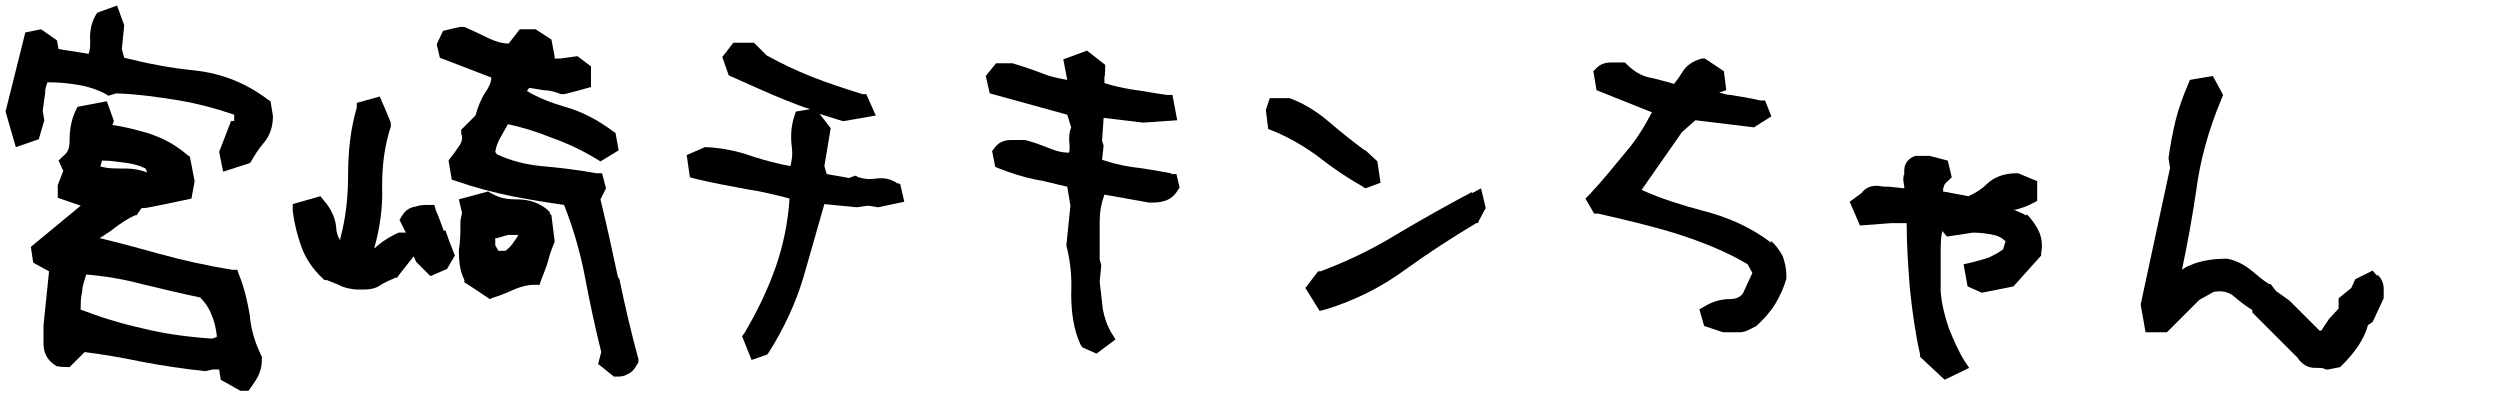 <svg viewBox="0 0 316 50" xmlns="http://www.w3.org/2000/svg"><path d="m0 0h316v50h-316z" fill="none"/><path d="m31.6 40c-.3-1.8-.7-3.6-1.4-5.3l-.2-.6h-.6c-3.2-.5-6.3-1.2-9.2-2-2.5-.7-5.1-1.4-7.6-2 .6-.4 1.3-.8 1.9-1.3.8-.6 1.7-1.2 2.6-1.6h.2c0-.1.6-.9.6-.9h.3c0 .1 6-1.2 6-1.2l.4-2.2-.6-3.1-.3-.2c-1.5-1.3-3.2-2.2-5.1-2.8-1.4-.4-2.9-.8-4.4-1l.2-.5-.9-2.5-3.7.7-.2.4c-.5 1-.8 2.3-.8 3.7s-.3 1.7-.9 2.2l-.5.5.6 1.3-.7 1.8v1.6l2.9 1-6.3 5.2.3 2 2 1.1-.7 6.8v2.4c0 1.2.6 2.2 1.7 2.8h.2c0 .1 1.4.1 1.4.1l1.9-1.9c2.4.3 4.7.7 7.1 1.2 2.6.5 5.3.9 8 1.2h.2s.9-.2.9-.2h.8s.2 1.3.2 1.3l2.5 1.4h1s.3-.4.3-.4c.3-.4.6-.9.9-1.4.3-.6.5-1.3.5-2.1v-.4c-.8-1.6-1.3-3.2-1.5-4.9zm-18.9-19 .2-.7h.2c1 0 2 .2 2.9.3.8.1 1.6.3 2.4.7l.2.5c-.8-.3-1.7-.5-2.7-.5-.2 0-.3 0-.5 0-1 0-1.9 0-2.8-.3zm-2.5 18.1c0-.8 0-1.5.2-2.3 0-.7.3-1.4.5-2.1 2.4.2 4.8.6 7 1.2 2.5.6 5 1.2 7.4 1.7.6.6 1.1 1.3 1.4 2.1.4.9.6 1.8.7 2.7v.2s-.6.2-.6.2c-3-.2-6-.6-8.8-1.3-2.7-.6-5.3-1.4-7.9-2.4z"/><path d="m34 12.7c-2.7-2.1-5.8-3.4-9.4-3.8-3.1-.3-6.1-.9-8.9-1.6l-.3-1.1.3-3-.9-2.5-2.5.9-.2.3c-.5.9-.8 2-.7 3.3 0 .6 0 1.1-.2 1.6l-3.8-.6-.2-1.1-2-1.4-2 .4-2.5 10 1.3 4.5 2.9-1 .7-2.4-.2-1.2c.1-.7.2-1.4.3-2.2 0-.5.1-.9.3-1.4 1.3 0 2.5.1 3.7.3 1.3.2 2.6.6 3.7 1.2l.3.2 1-.3c2.8.1 5.5.5 8 .9 2.3.4 4.6 1 6.9 1.8v.8h-.4l-1.5 3.9.5 2.5s3.4-1.1 3.4-1.1l.2-.3c.4-.7.9-1.5 1.5-2.2.8-.9 1.2-2.1 1.2-3.4l-.3-1.9-.3-.2z"/><path d="m78.1 35c-.7-3.3-1.4-6.5-2.2-9.8l.7-1.4-.5-1.9h-.7c-2.2-.4-4.6-.7-6.9-.9-2.1-.2-4-.7-5.7-1.5l-.2-.3c.1-.7.4-1.4.7-1.9s.6-1.1.9-1.6c1.9.4 3.8 1 5.5 1.7 2 .7 3.9 1.6 5.7 2.7l.5.3 2.3-1.4-.4-2.2-.3-.2c-1.9-1.4-3.9-2.5-6.1-3.1-1.7-.5-3.3-1.1-4.8-2l.3-.4c.6.1 1.2.2 1.8.3.7 0 1.5.2 2.2.5h.3c0 .1 3.5-.9 3.5-.9v-2.6l-1.7-1.3-2.2.3h-.7v-.3l-.4-2.1-2-1.3h-2l-1.4 1.8c-.9 0-1.7-.3-2.4-.6-1-.5-2.1-1-3.2-1.5h-.3c0-.1-2.4.5-2.4.5l-.8 1.7.4 1.7 6.5 2.5c0 .6-.3 1.2-.7 1.8-.6.9-1 1.9-1.3 3l-1.8 1.8v.5c.2.5.1.9-.1 1.3-.4.6-.8 1.2-1.3 1.8l-.2.3.4 2.4.6.2c2.3.8 4.6 1.4 7 1.9 2.1.4 4.4.8 6.6 1.1 1.1 2.8 2 5.8 2.6 8.9.6 3.2 1.3 6.5 2.1 9.7l-.4 1.5 2 1.6h.3c.5 0 .9 0 1.4-.3.5-.2.9-.6 1.2-1.2l.2-.3v-.4c-.9-3.3-1.7-6.7-2.4-10.1z"/><path d="m69.5 26.8c-1.1-1.1-2.5-1.6-4.2-1.6s-2.3-.3-3.3-.8l-.3-.2-3.7 1 .4 1.7-.2 1v.2c0 1.2 0 2.4-.2 3.5 0 1.3.1 2.6.7 3.8v.3c.1 0 3.2 2.1 3.2 2.1s.5-.2.5-.2c1-.3 1.9-.7 2.8-1.1.8-.3 1.5-.5 2.3-.5h.7l.2-.6c.3-.8.7-1.7.9-2.5s.5-1.6.8-2.3v-.2s-.4-3.2-.4-3.2l-.2-.2zm-6.9 4.2v-.9h.2s1.4-.4 1.4-.4h1.3c-.1.3-.3.5-.5.8-.3.5-.7.9-1.1 1.2h-.9z"/><path d="m56.1 29.2c-.3-.8-.6-1.7-1-2.6l-.2-.7h-.7c-.5 0-1.1 0-1.6.2-.8.1-1.4.5-1.8 1.2l-.3.5.8 1.6h-.7-.2c-.9.4-1.8.9-2.6 1.6-.2.1-.3.3-.5.4.7-2.5 1.1-5.1 1-7.8 0-2.7.3-5.2 1.1-7.6v-.4c.1 0-1.4-3.4-1.4-3.4l-2.9.8v.6c-.8 2.7-1.1 5.6-1.1 8.5s-.3 5.5-1 8.1v.2c-.3-.5-.5-1.1-.5-1.6-.1-1.3-.7-2.5-1.6-3.5l-.4-.5-3.5 1v.8c.2 1.7.6 3.2 1.1 4.6s1.4 2.8 2.7 4l.2.2h.3c.5.2 1 .4 1.5.6.7.4 1.4.5 2.2.6h.9c.8 0 1.5-.1 2.1-.5s1.3-.7 2-1h.2c0-.1 2.1-2.7 2.1-2.7l.3.7 1.8 1.8 2.1-.9 1-1.7-.2-.5c-.4-1-.7-1.8-1-2.7z"/><path d="m113.6 23.3c-.9-.7-1.9-.9-3.1-.7-.7.1-1.3 0-2-.2l-.4-.2-.8.3-2.8-.5-.3-1 .8-4.8-1.4-1.8c1 .3 1.9.6 2.9.9h.2s4-.7 4-.7l-1.2-2.7h-.5c-2.2-.7-4.4-1.4-6.4-2.2s-3.9-1.7-5.7-2.7l-1.6-1.6h-2.6l-1.4 1.8.8 2.3.4.2c2.3 1 4.6 2.1 6.9 3 1 .4 2 .8 3 1.1l-1.8.3-.2.6c-.4 1.2-.5 2.6-.3 4 .1.8 0 1.6-.2 2.3-1.6-.3-3.1-.7-4.7-1.2-1.9-.7-3.9-1.1-5.9-1.2h-.2l-2.3 1 .4 2.8.7.2c2.1.5 4.2.9 6.4 1.3 1.9.3 3.7.7 5.5 1.2-.2 3-.8 5.9-1.7 8.5-1 2.9-2.4 5.8-4 8.5l-.3.4 1.2 3 2-.7.2-.3c1.9-3 3.4-6.2 4.4-9.6l2.6-9.1 4.1.4 1.4-.2 1.3.2 3.3-.7-.5-2.2-.3-.2z"/><path d="m95.1 45.7v-.1z"/><path d="m148 21.9c-1.6-.3-3.3-.6-5-.8-1.3-.2-2.5-.5-3.7-.9l.2-1.8-.2-.6.2-2.9 5 .6 4.3-.3-.6-3.2h-.7c-1.5-.2-3-.5-4.5-.7-1.1-.2-2.2-.4-3.4-.8v-.8c.1 0 .1-1.5.1-1.5l-2.3-1.8-3 1.1.5 2.6c-1.1-.2-2.1-.4-3.1-.8-1.3-.5-2.5-.9-3.8-1.3h-.2s-1.9 0-1.9 0l-1.3 1.6.5 2.2 9.8 2.7.5 1.6c-.3.7-.3 1.5-.2 2.4 0 .4 0 .6-.1.8-.8 0-1.6-.2-2.3-.5-1-.4-2.1-.8-3.2-1.1h-1.8c-.9 0-1.6.3-2.1 1l-.3.4.4 2 .5.2c1.5.6 3.1 1.1 4.6 1.4 1.3.2 2.6.6 4 .9l.4 2.4-.5 4.9v.2c.5 1.9.7 3.9.6 6 0 2.4.3 4.6 1.2 6.5l.2.3 1.8.8s2.4-1.8 2.4-1.8l-.5-.8c-.6-1-.9-2-1.1-3l-.4-3.5.2-2.1-.2-.7v-4.8c0-1.2.2-2.3.6-3.4l5.6 1h.2c.6 0 1.2 0 1.8-.2.7-.2 1.3-.7 1.7-1.4l.2-.3-.4-1.7h-.6z"/><path d="m186 24.3c-3.2 1.7-6.4 3.5-9.6 5.4-3.1 1.9-6.3 3.4-9.5 4.6h-.3s-1.6 2.1-1.6 2.1l1.8 2.9.8-.2c3.6-1.1 7-2.8 10-5 2.9-2.1 6-4.1 9-5.9h.2c0-.1 1-1.9 1-1.9l-.6-2.5-1.1.6z"/><path d="m172.2 23.6.4.2s1.9-.7 1.9-.7l-.4-2.7-1.5-1.4h-.1c-1.5-1.1-3-2.3-4.4-3.5-1.5-1.3-3.2-2.4-5.1-3.1h-.2-2.3l-.5 1.5.3 2.4.5.2c2 .8 3.9 1.9 5.7 3.2 1.9 1.5 3.8 2.8 5.8 3.9z"/><path d="m223.9 30.7c-2.6-2-5.6-3.3-8.8-4.1-2.6-.7-5.2-1.5-7.6-2.6l5.1-7.3 1.7-1.5 7.4.9 2.2-1.4-.8-2h-.6c-1.3-.3-2.5-.5-3.8-.7-.5 0-.9-.2-1.4-.3l.9-.3-.3-2.4-2.4-1.6h-.4c-1.1.3-2 .9-2.5 1.8-.3.5-.6.9-1 1.4-1.1-.3-2.1-.6-3.1-.8s-2-.8-2.8-1.6l-.3-.3h-1.8c-.7 0-1.3.2-1.8.7l-.4.4.4 2.4 7 2.8c-.9 1.7-1.9 3.4-3.2 4.9-1.5 1.8-3 3.7-4.7 5.5l-.5.5 1.1 1.9h.5c3.5.8 6.9 1.6 10.1 2.6 3.1 1 6.1 2.2 8.8 3.8l.6 1.1-1.2 2.6c-.4.5-.9.7-1.6.7-1.1 0-2.2.3-3.2.9l-.7.4.6 2.1 2.4.8h.3s0 0 0 0h1.8c.6 0 1.2-.3 1.9-.7h.1c1-.9 1.9-1.9 2.5-2.9s1.1-2.1 1.4-3.2v-.3c0-1-.2-1.8-.5-2.6-.4-.7-.9-1.4-1.5-1.9z"/><path d="m256.1 27.2h-.1c0-.1-1.5-.7-1.5-.7h.3c.7-.2 1.4-.4 2.1-.8l.6-.3v-2.5l-2.4-1h-.2c-1.6 0-2.9.5-3.8 1.4-.6.6-1.4 1.1-2.3 1.5l-3.2-.6c0-.2 0-.4.1-.6 0-.2.2-.5.6-.8l.4-.4-.5-2.1-2.3-.6h-1.5s-.3 0-.3 0c-.9.3-1.4 1-1.4 1.8s0 .6-.1.7v.3c-.1 0 .1 1.1.1 1.1v.2l-1.9-.2c-.4 0-.8 0-1.3-.1-.9-.1-1.7.2-2.2.9l-1.5 1.1 1.3 3 4-.3h1.6.3c0 2.8.2 5.5.4 8.2.3 2.9.7 5.8 1.3 8.4v.3s3.1 2.9 3.1 2.9l3.1-1.5-.6-.9c-.8-1.3-1.4-2.7-2-4.2-.5-1.5-.9-3.1-1-4.6v-4.7c0-1 0-2 .2-2.9l.6.7 3.3-.5c.8 0 1.7.1 2.6.3.6.1 1.1.4 1.5.8l-.3 1c-.5.4-1.1.7-1.7 1-.8.3-1.6.5-2.4.7l-.9.2.5 2.8 1.8.8 4-.8 3.5-3.9v-.3c.2-1 .1-1.9-.3-2.8-.4-.8-.9-1.5-1.5-2.1z"/><path d="m245.7 48.2h-.1z"/><path d="m300.4 34.8-.5-.6-2.2 1.1-.5 1.1-1.6 1.3v1.3l-1.2 1.3-1 1.5h-.2l-3.8-3.8-1.7-1.2-.7-.9h-.2c-.8-.5-1.5-1.1-2.2-1.7-1-.8-2-1.3-3.1-1.5h-.2c-1.4 0-2.7.2-3.9.6-.5.2-1.1.4-1.6.8.7-3.3 1.3-6.6 1.8-10 .5-3.9 1.6-7.8 3.2-11.6l.2-.5-1.3-2.4-2.9.5-.2.5c-.6 1.4-1.2 3-1.6 4.6-.4 1.7-.7 3.3-.9 4.8 0 .1.2 1.2.2 1.2l-3.7 17.2v.2s.6 3.4.6 3.4h2.7l4.1-4.1 1.8-1c1-.2 1.9 0 2.5.5.8.7 1.6 1.3 2.4 1.8v.3l5.7 5.7c.5.8 1.3 1.3 2.2 1.3s1 0 1.4.2h.3s1.5-.3 1.5-.3l.2-.2c.8-.8 1.5-1.6 2.1-2.5.5-.8 1-1.7 1.2-2.6l.6-.4 1.4-3v-1.2c0-.6-.2-1.2-.7-1.7z"/></svg>